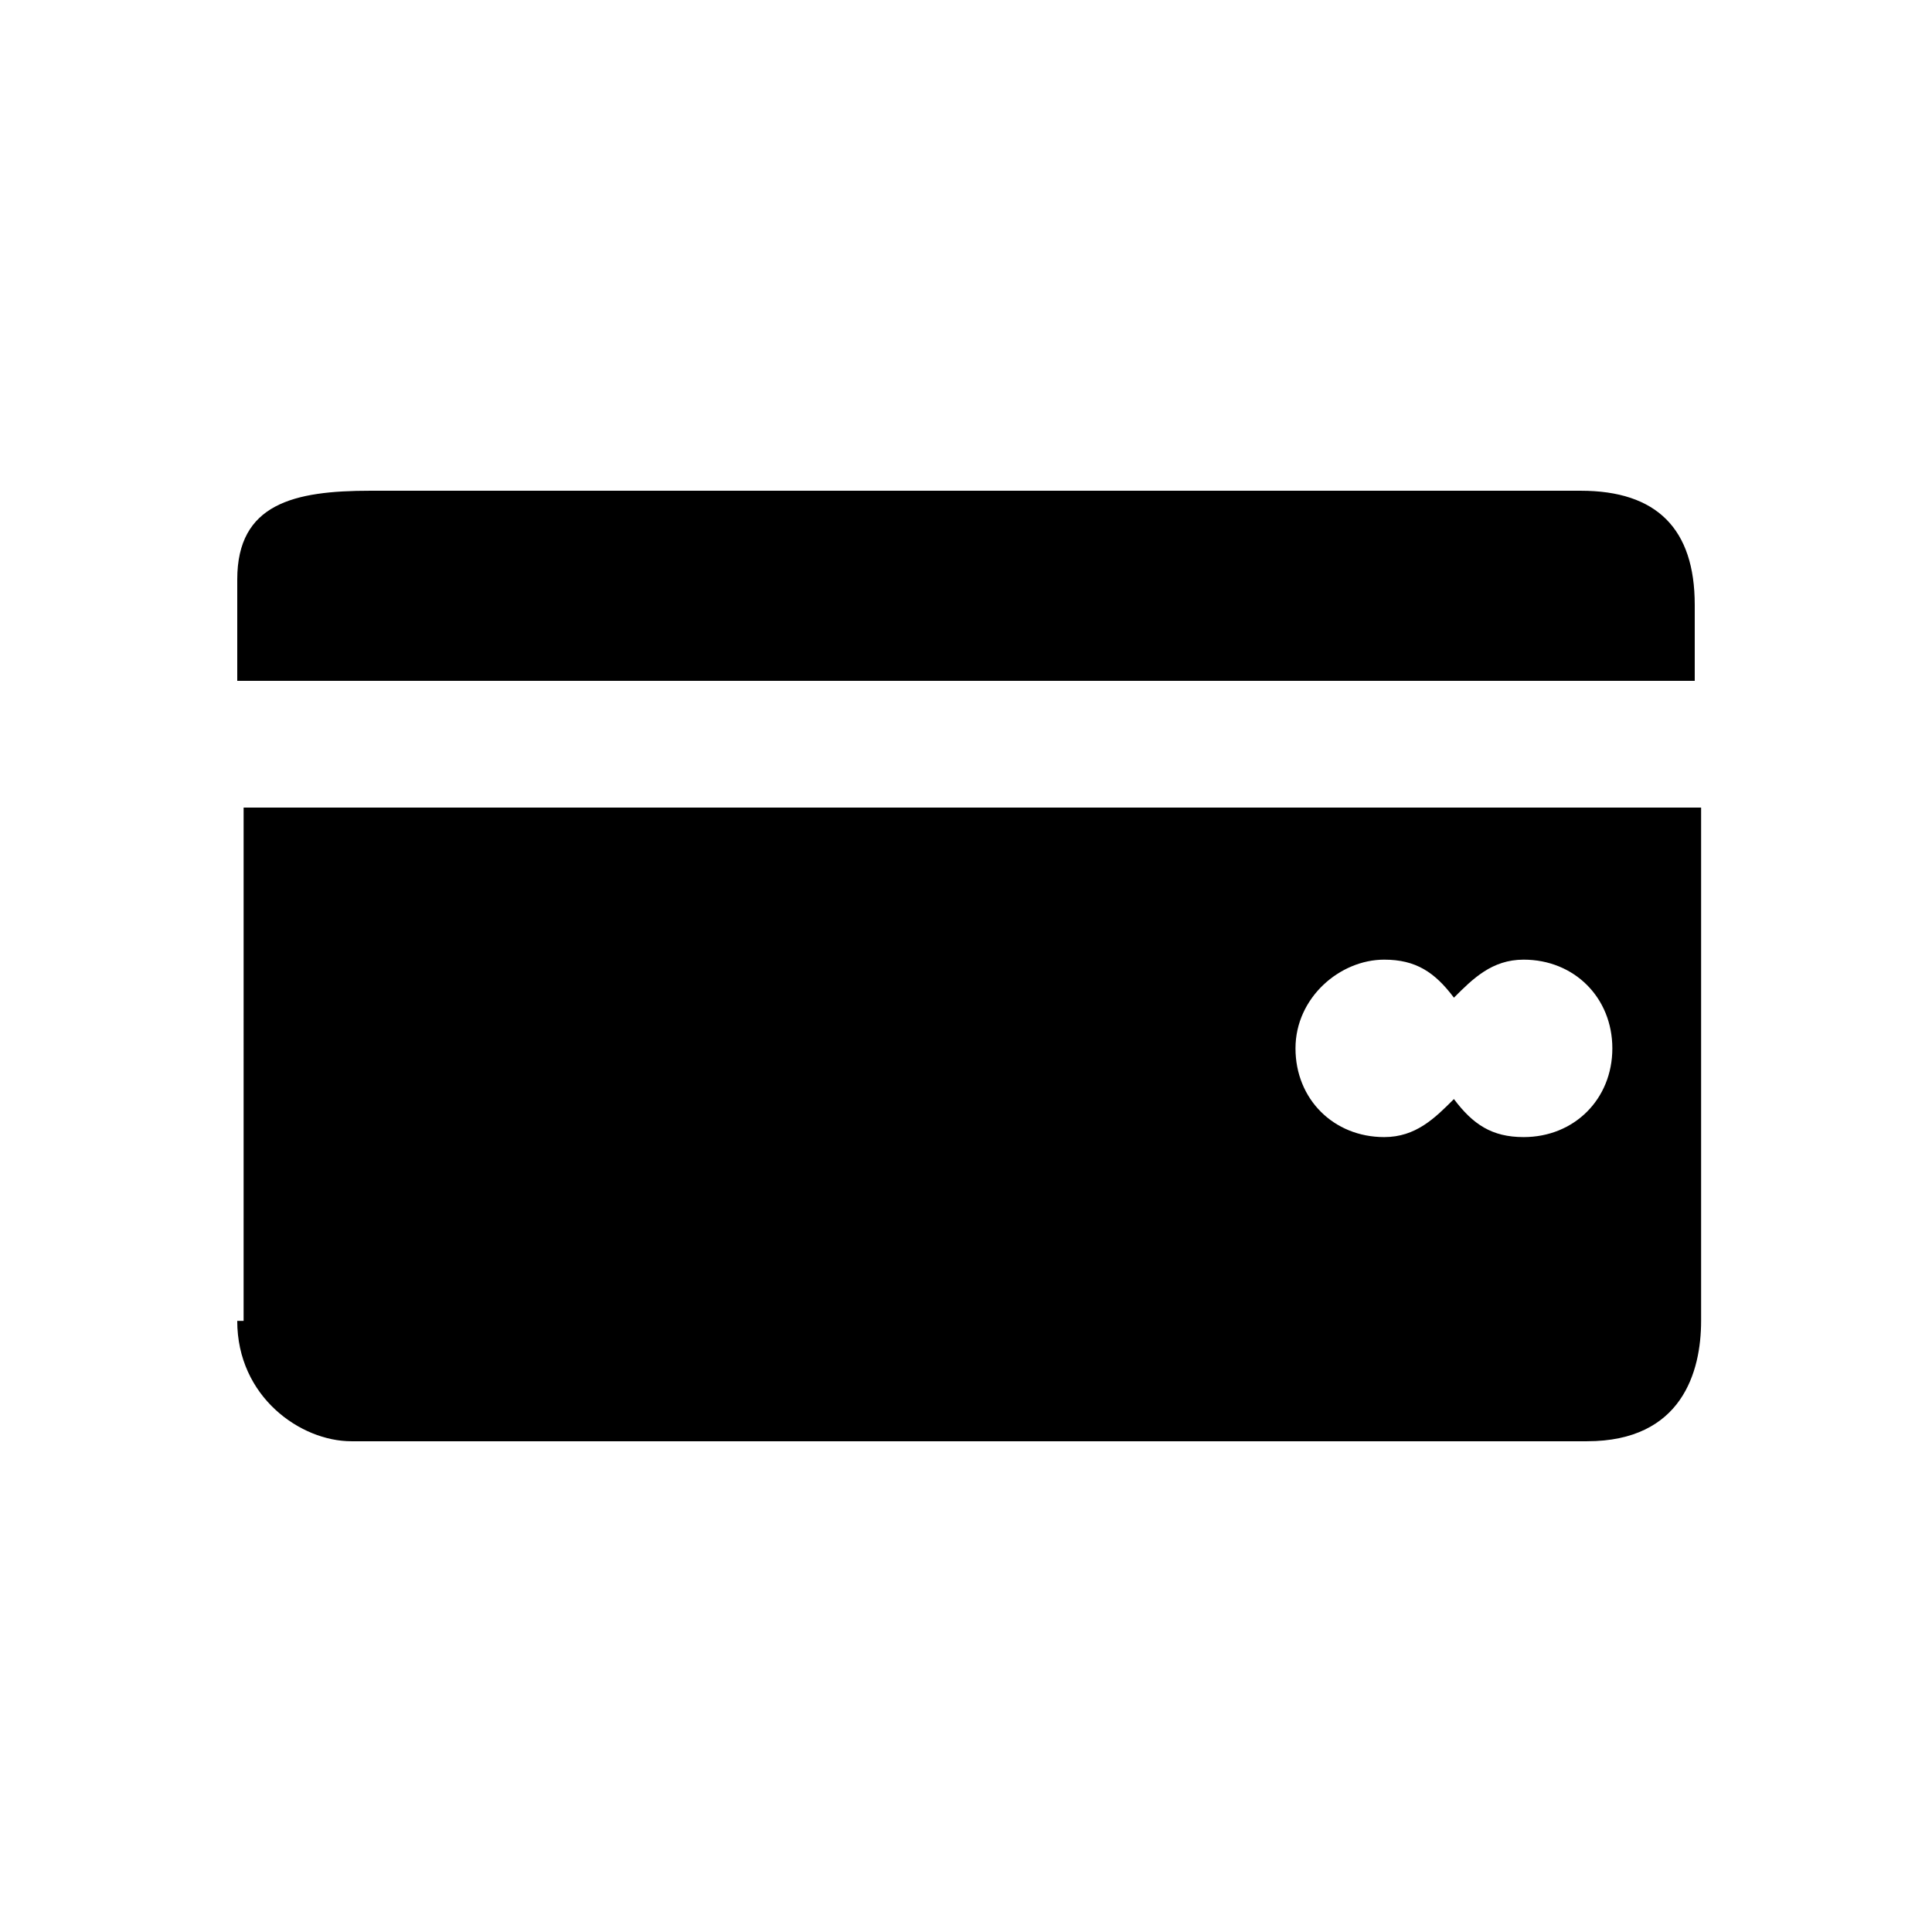 <?xml version="1.0" encoding="UTF-8"?>
<!-- Uploaded to: SVG Repo, www.svgrepo.com, Generator: SVG Repo Mixer Tools -->
<svg fill="#000000" width="800px" height="800px" version="1.1" viewBox="144 144 512 512" xmlns="http://www.w3.org/2000/svg">
 <g>
  <path d="m562.9 274.05h-320.76c-20.152 0-35.266 3.359-35.266 23.512v26.871h386.25v-20.152c-0.004-20.156-10.078-30.23-30.23-30.23z"/>
  <path d="m206.87 494.04c0 20.152 16.793 31.906 30.23 31.906h327.48c25.191 0 30.23-18.473 30.23-31.906v-136.03h-386.25l-0.004 136.03zm303.96-95.723c8.398 0 13.434 3.359 18.473 10.078 5.039-5.039 10.078-10.078 18.473-10.078 13.434 0 23.512 10.078 23.512 23.512 0 13.434-10.078 23.512-23.512 23.512-8.398 0-13.434-3.359-18.473-10.078-5.039 5.039-10.078 10.078-18.473 10.078-13.434 0-23.512-10.078-23.512-23.512 0-13.438 11.758-23.512 23.512-23.512z"/>
 </g>
</svg>